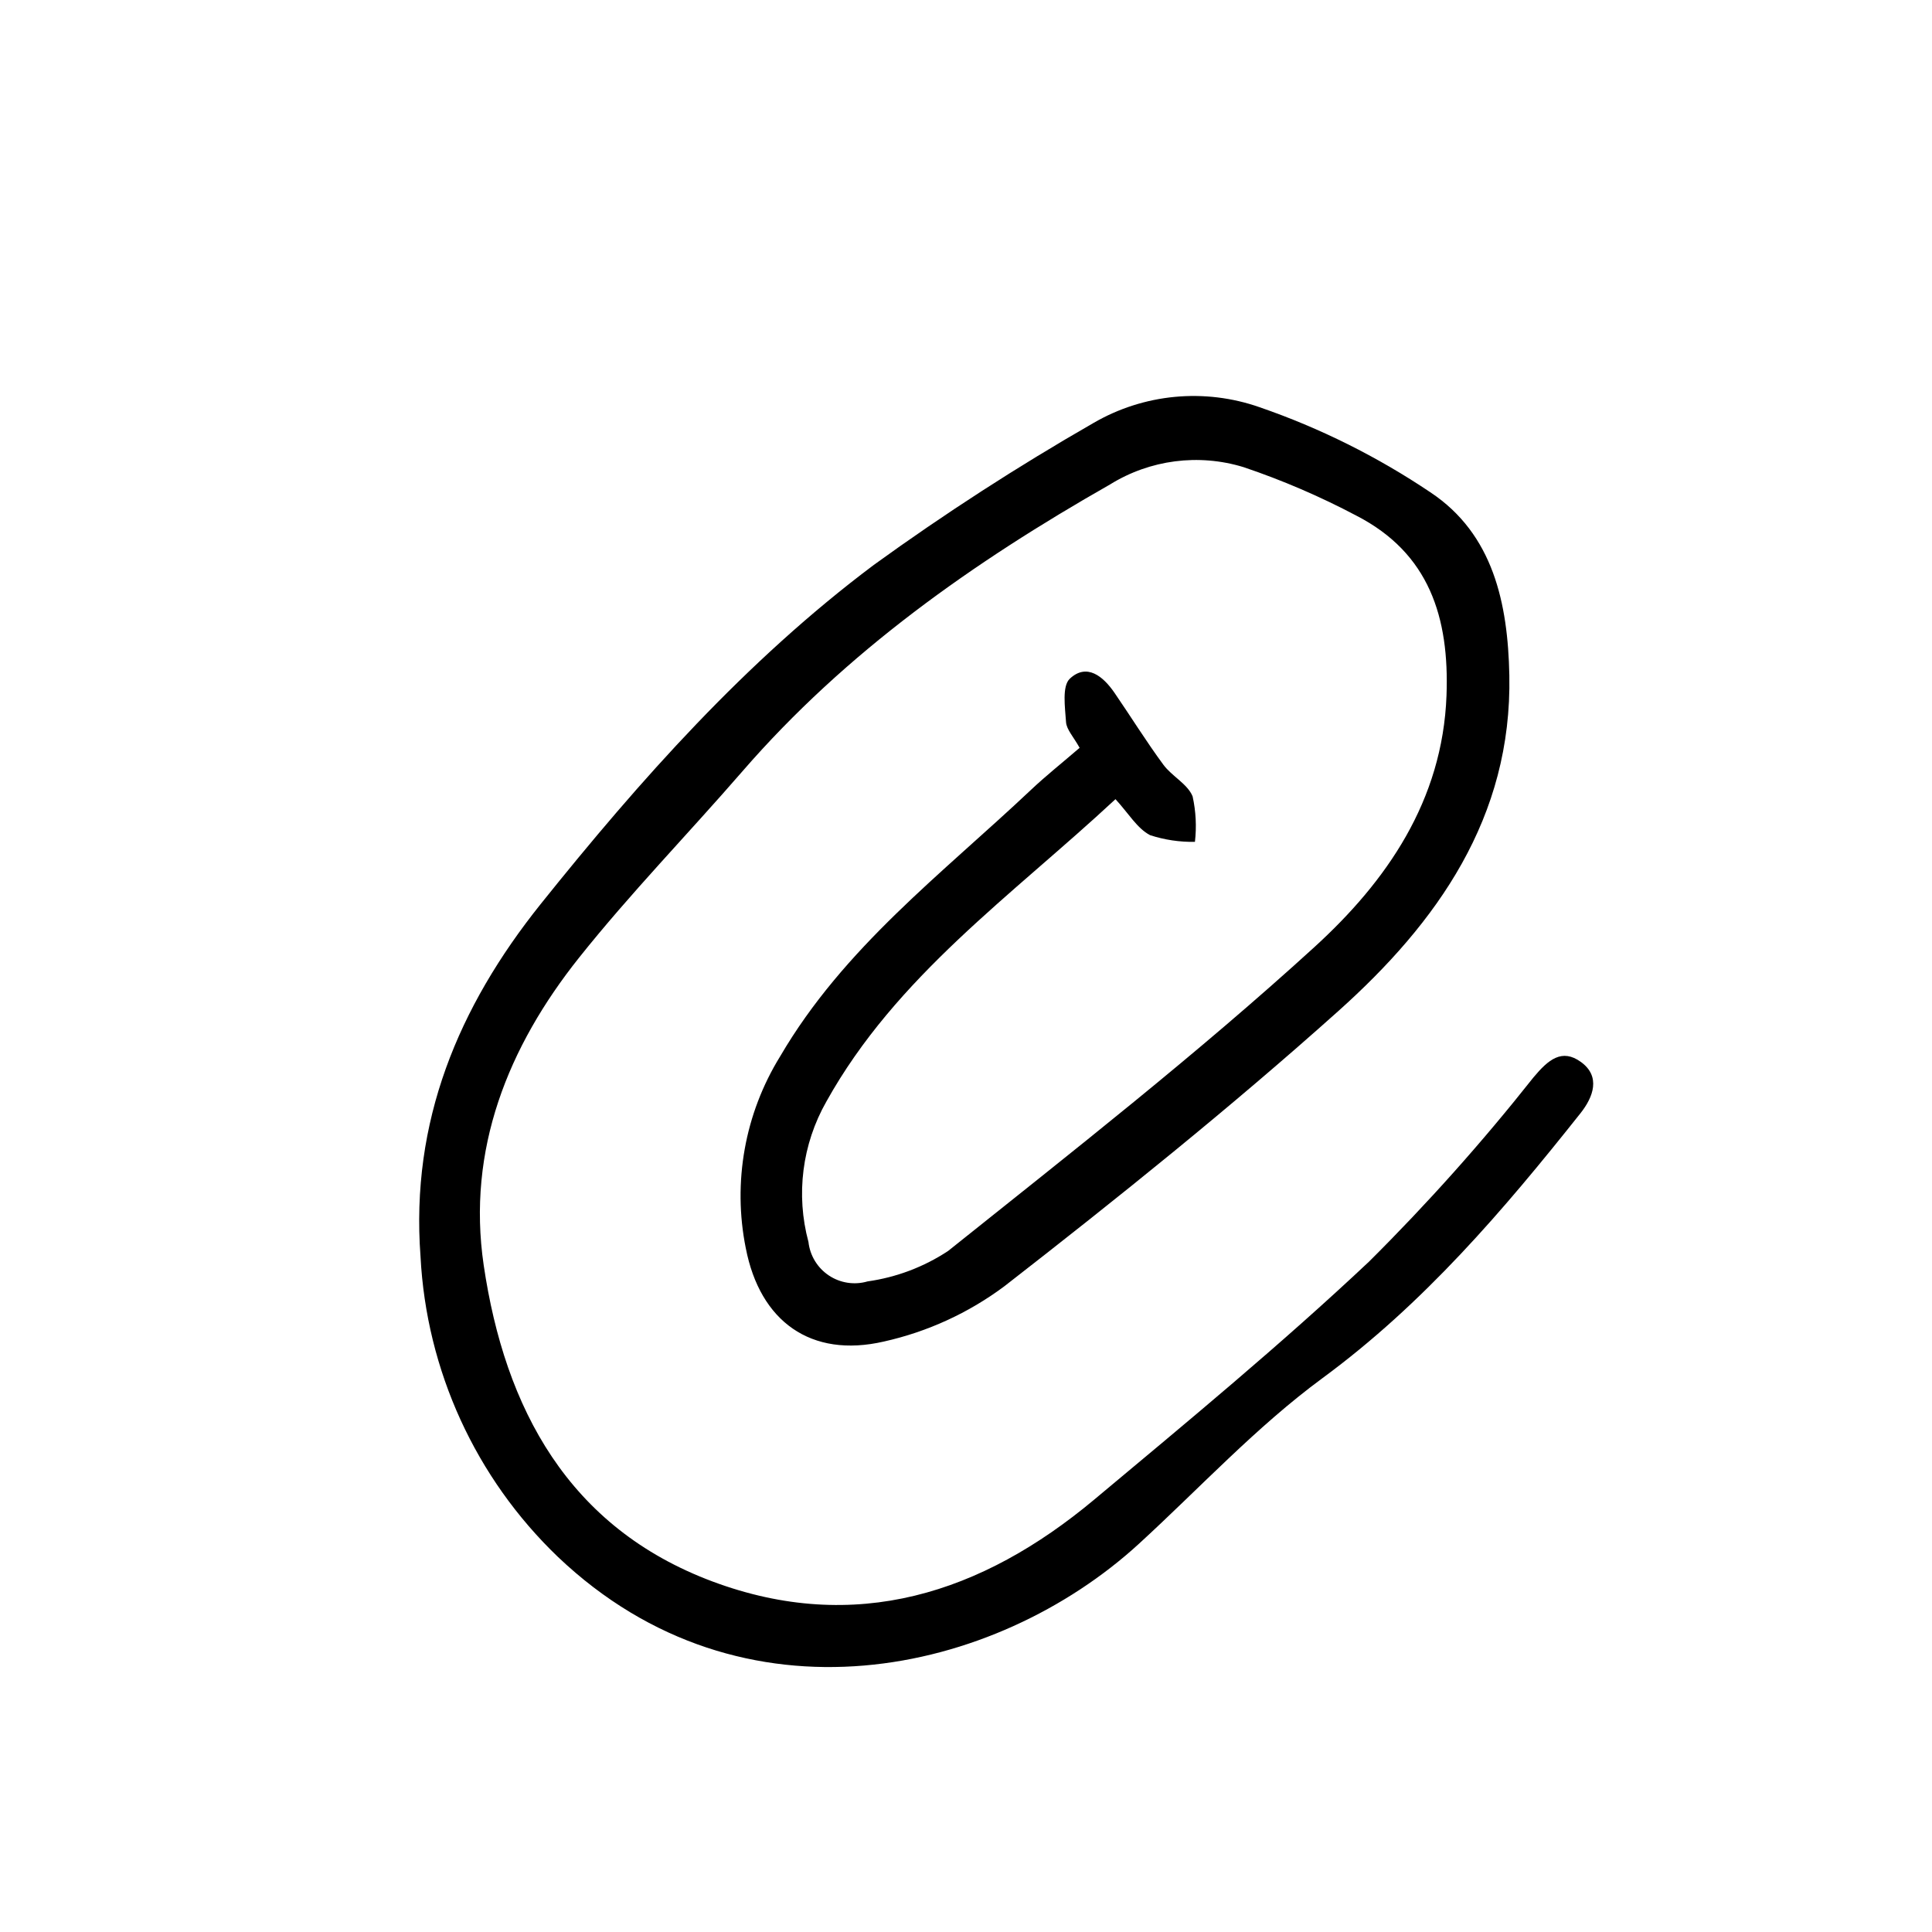 <?xml version="1.0" encoding="UTF-8"?>
<!-- Uploaded to: SVG Find, www.svgrepo.com, Generator: SVG Find Mixer Tools -->
<svg fill="#000000" width="800px" height="800px" version="1.1" viewBox="144 144 512 512" xmlns="http://www.w3.org/2000/svg">
 <path d="m430.11 342.18c-1.617-2.926-3.465-4.82-3.602-6.832-0.266-3.91-1.094-9.512 1.008-11.492 4.508-4.207 8.836-0.621 11.824 3.727 4.344 6.332 8.402 12.879 12.953 19.059 2.262 3.078 6.43 5.113 7.766 8.418l-0.004 0.004c0.871 3.949 1.078 8.02 0.613 12.035-4.035 0.074-8.051-0.523-11.887-1.773-3.426-1.789-5.703-5.773-9.168-9.539-27.508 25.594-58.113 46.891-76.625 80.152-6.418 11.293-8.121 24.66-4.738 37.199 0.402 3.609 2.379 6.856 5.398 8.871 3.023 2.016 6.781 2.594 10.266 1.578 7.621-1.074 14.91-3.828 21.336-8.062 32.875-26.285 66.105-52.273 97.16-80.609 18.969-17.316 33.895-38.641 34.93-66.625 0.762-20.609-4.535-37.695-23.891-47.641-9.602-5.082-19.598-9.379-29.891-12.852-11.895-3.648-24.789-1.98-35.363 4.574-36.215 20.605-69.973 44.336-97.516 76.117-14.312 16.5-29.594 32.207-43.191 49.266-18.871 23.68-29.809 50.883-25.301 81.543 5.594 37.945 22.43 69.527 60.617 83.805 37.785 14.105 71.406 3.195 101.19-21.703 24.645-20.598 49.469-41.082 72.836-63.078 15.469-15.379 30.008-31.668 43.539-48.781 3.961-4.746 7.559-7.754 12.594-4.106 5.285 3.824 3.316 9.266-0.133 13.602-20.398 25.695-41.516 50.445-68.363 70.188-17.512 12.879-32.535 29.141-48.652 43.906-38.016 34.816-104.97 50.047-153.94 3.481v0.004c-21.844-20.941-34.875-49.43-36.434-79.648-2.664-35.691 9.957-66.039 31.867-93.41 26.387-32.926 54.379-64.449 88.27-89.855 18.73-13.555 38.16-26.109 58.211-37.613 13.355-7.762 29.441-9.285 44.02-4.172 15.996 5.519 31.207 13.098 45.25 22.543 16.695 11.082 20.547 29.492 20.93 48.492 0.75 37.715-19.145 65.566-45.344 89.012-28.484 25.5-58.34 49.477-88.523 72.945-9.477 7.055-20.34 12.035-31.871 14.609-19.371 4.473-32.852-5.352-36.605-24.73l-0.004-0.004c-3.519-17.484-0.266-35.656 9.105-50.832 16.848-28.844 42.941-48.418 66.473-70.633 3.941-3.719 8.223-7.117 12.887-11.137z"/>
</svg>